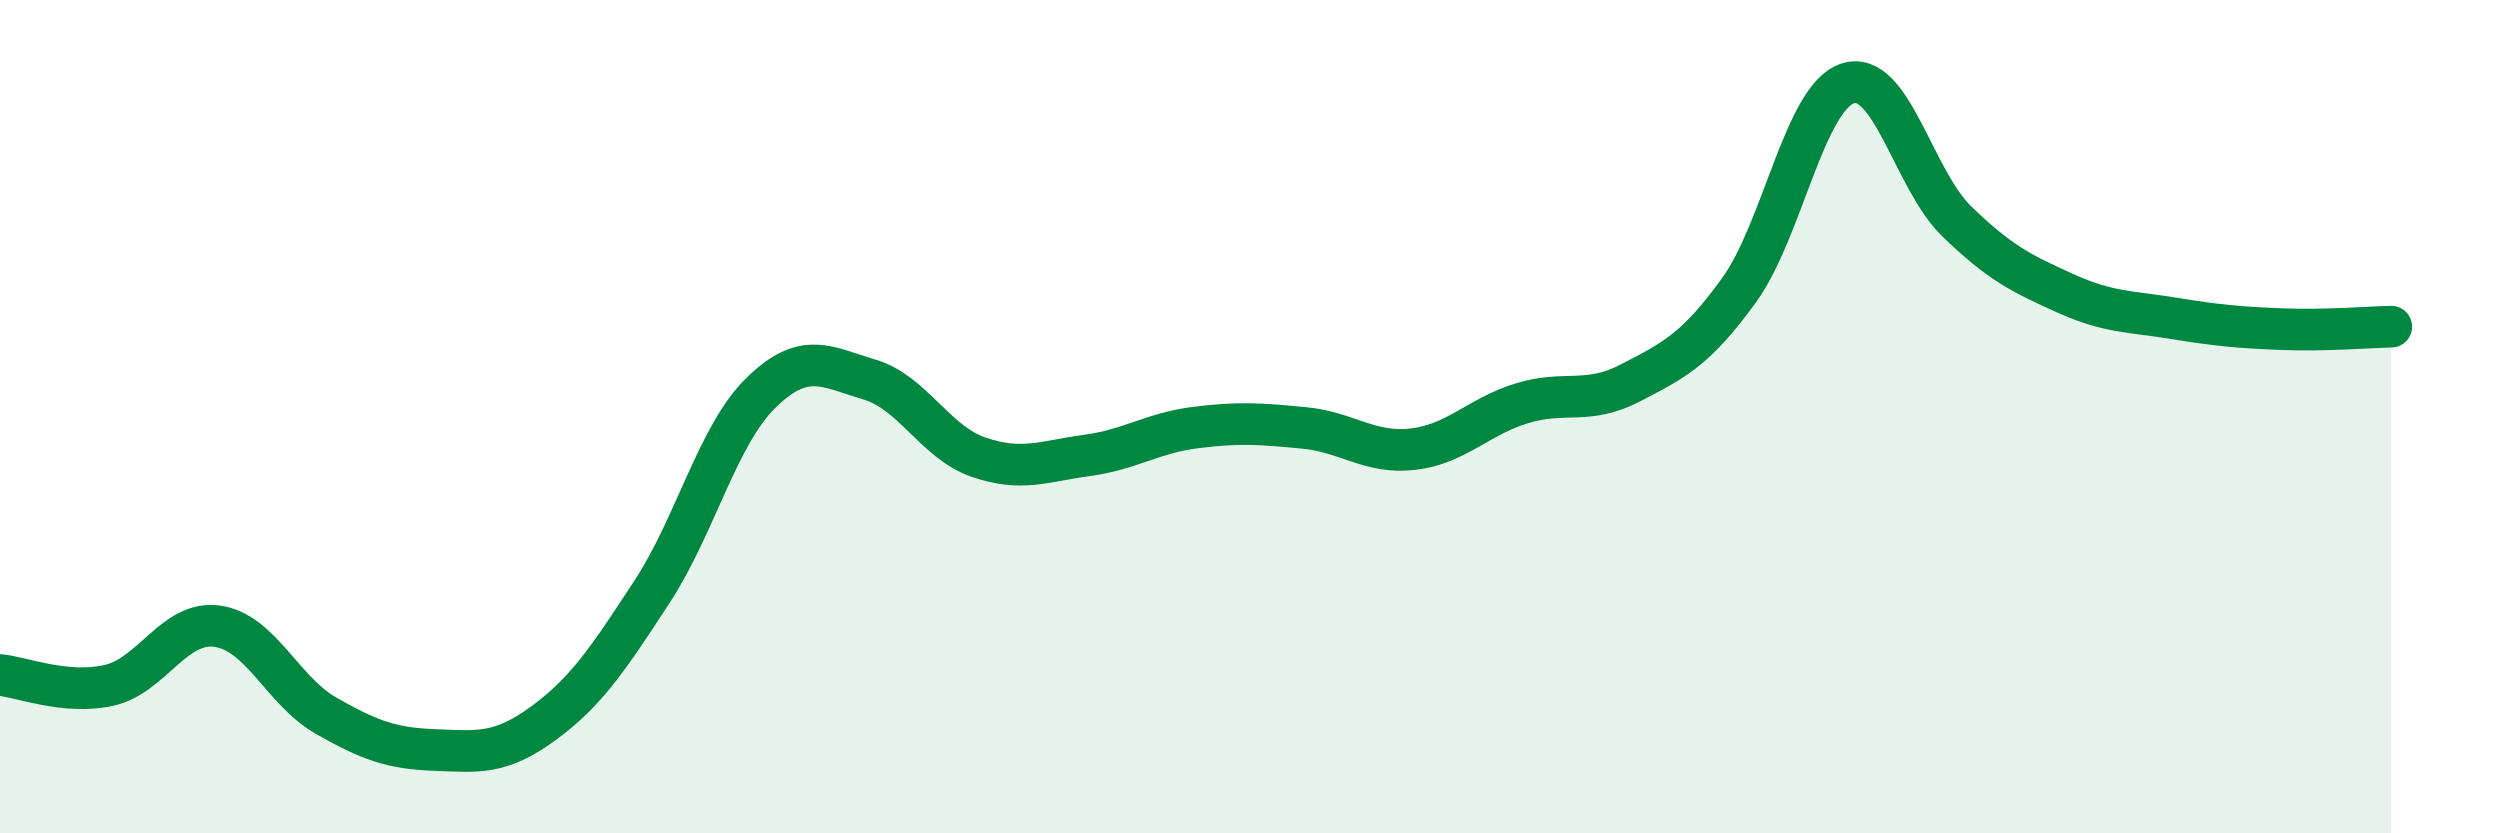 
    <svg width="60" height="20" viewBox="0 0 60 20" xmlns="http://www.w3.org/2000/svg">
      <path
        d="M 0,16.2 C 0.52,16.25 1.57,16.68 2.61,16.45 C 3.65,16.22 4.18,14.88 5.22,15.03 C 6.26,15.18 6.79,16.59 7.83,17.18 C 8.87,17.77 9.39,17.96 10.43,18 C 11.47,18.04 12,18.12 13.04,17.36 C 14.08,16.6 14.61,15.79 15.65,14.2 C 16.69,12.61 17.22,10.45 18.26,9.43 C 19.3,8.41 19.83,8.8 20.87,9.11 C 21.91,9.42 22.44,10.61 23.48,10.97 C 24.52,11.33 25.05,11.07 26.09,10.93 C 27.13,10.79 27.66,10.39 28.7,10.26 C 29.74,10.13 30.26,10.17 31.3,10.27 C 32.34,10.37 32.87,10.9 33.91,10.78 C 34.95,10.66 35.48,10 36.52,9.68 C 37.56,9.36 38.09,9.73 39.13,9.19 C 40.17,8.65 40.7,8.4 41.74,6.96 C 42.78,5.52 43.31,2.33 44.35,2 C 45.39,1.67 45.92,4.3 46.96,5.31 C 48,6.32 48.53,6.57 49.57,7.04 C 50.61,7.51 51.13,7.47 52.17,7.64 C 53.21,7.81 53.74,7.86 54.78,7.9 C 55.82,7.94 56.87,7.85 57.39,7.84L57.39 20L0 20Z"
        fill="#008740"
        opacity="0.1"
        stroke-linecap="round"
        stroke-linejoin="round"
      />
      <path
        d="M 0,16.2 C 0.52,16.25 1.57,16.68 2.61,16.45 C 3.65,16.22 4.18,14.88 5.22,15.03 C 6.26,15.18 6.79,16.59 7.83,17.18 C 8.87,17.77 9.39,17.96 10.43,18 C 11.47,18.04 12,18.12 13.04,17.36 C 14.08,16.6 14.61,15.79 15.65,14.2 C 16.69,12.61 17.22,10.45 18.26,9.43 C 19.3,8.41 19.83,8.8 20.87,9.11 C 21.91,9.42 22.44,10.61 23.48,10.97 C 24.52,11.33 25.05,11.07 26.09,10.93 C 27.13,10.79 27.66,10.39 28.7,10.26 C 29.74,10.13 30.26,10.17 31.3,10.27 C 32.34,10.37 32.87,10.9 33.91,10.78 C 34.95,10.66 35.48,10 36.52,9.68 C 37.56,9.36 38.09,9.73 39.13,9.19 C 40.17,8.65 40.7,8.4 41.74,6.96 C 42.78,5.52 43.31,2.33 44.35,2 C 45.39,1.67 45.92,4.3 46.96,5.31 C 48,6.32 48.53,6.57 49.57,7.04 C 50.61,7.51 51.13,7.47 52.17,7.64 C 53.21,7.81 53.74,7.86 54.78,7.9 C 55.82,7.94 56.87,7.85 57.39,7.84"
        stroke="#008740"
        stroke-width="1"
        fill="none"
        stroke-linecap="round"
        stroke-linejoin="round"
      />
    </svg>
  